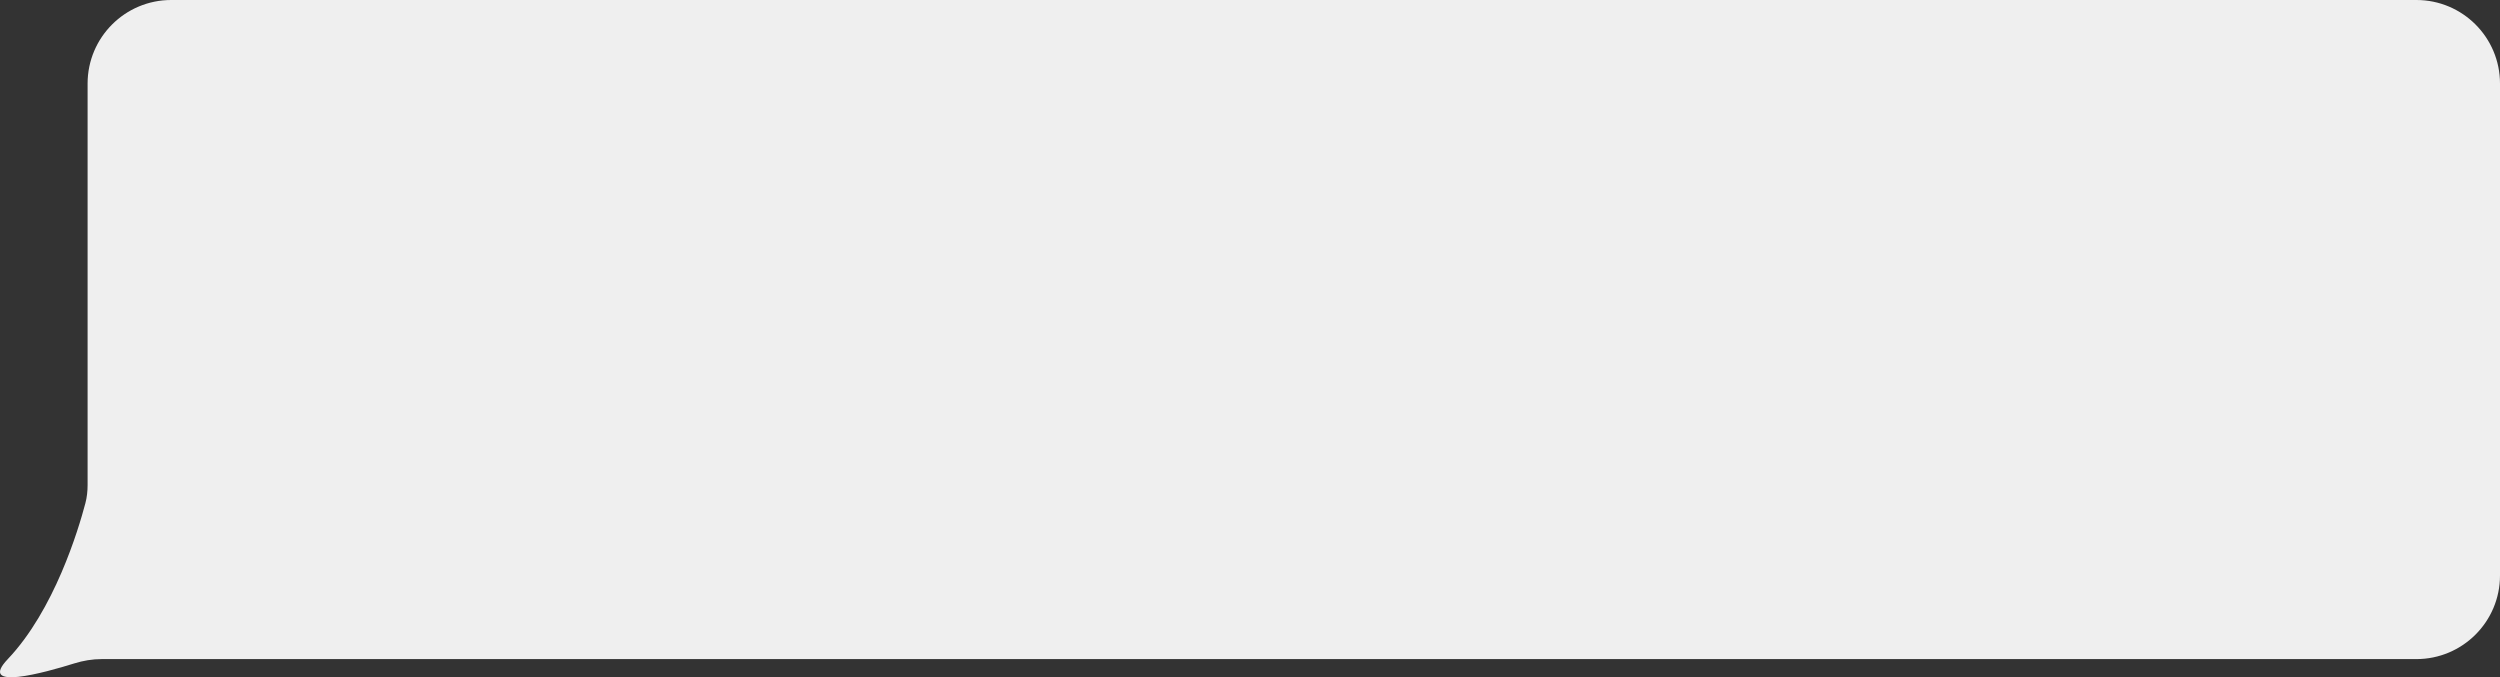 <?xml version="1.0" encoding="UTF-8"?> <svg xmlns="http://www.w3.org/2000/svg" width="299" height="81" viewBox="0 0 299 81" fill="none"><rect x="0" y="0" width="299" height="81" fill="#333333" stroke="none"/> <path d="M10.476 10C10.476 4.477 14.954 0 20.477 0H289C294.523 0 299 4.477 299 10V68.827C299 74.349 294.523 78.827 289 78.827H12.152C11.043 78.827 9.946 79.013 8.887 79.343C5.321 80.457 -2.728 82.683 0.934 78.827C6.492 72.973 9.375 63.362 10.213 60.18C10.399 59.473 10.476 58.751 10.476 58.021V39.413V10Z" fill="#EFEFEF"></path> </svg> 